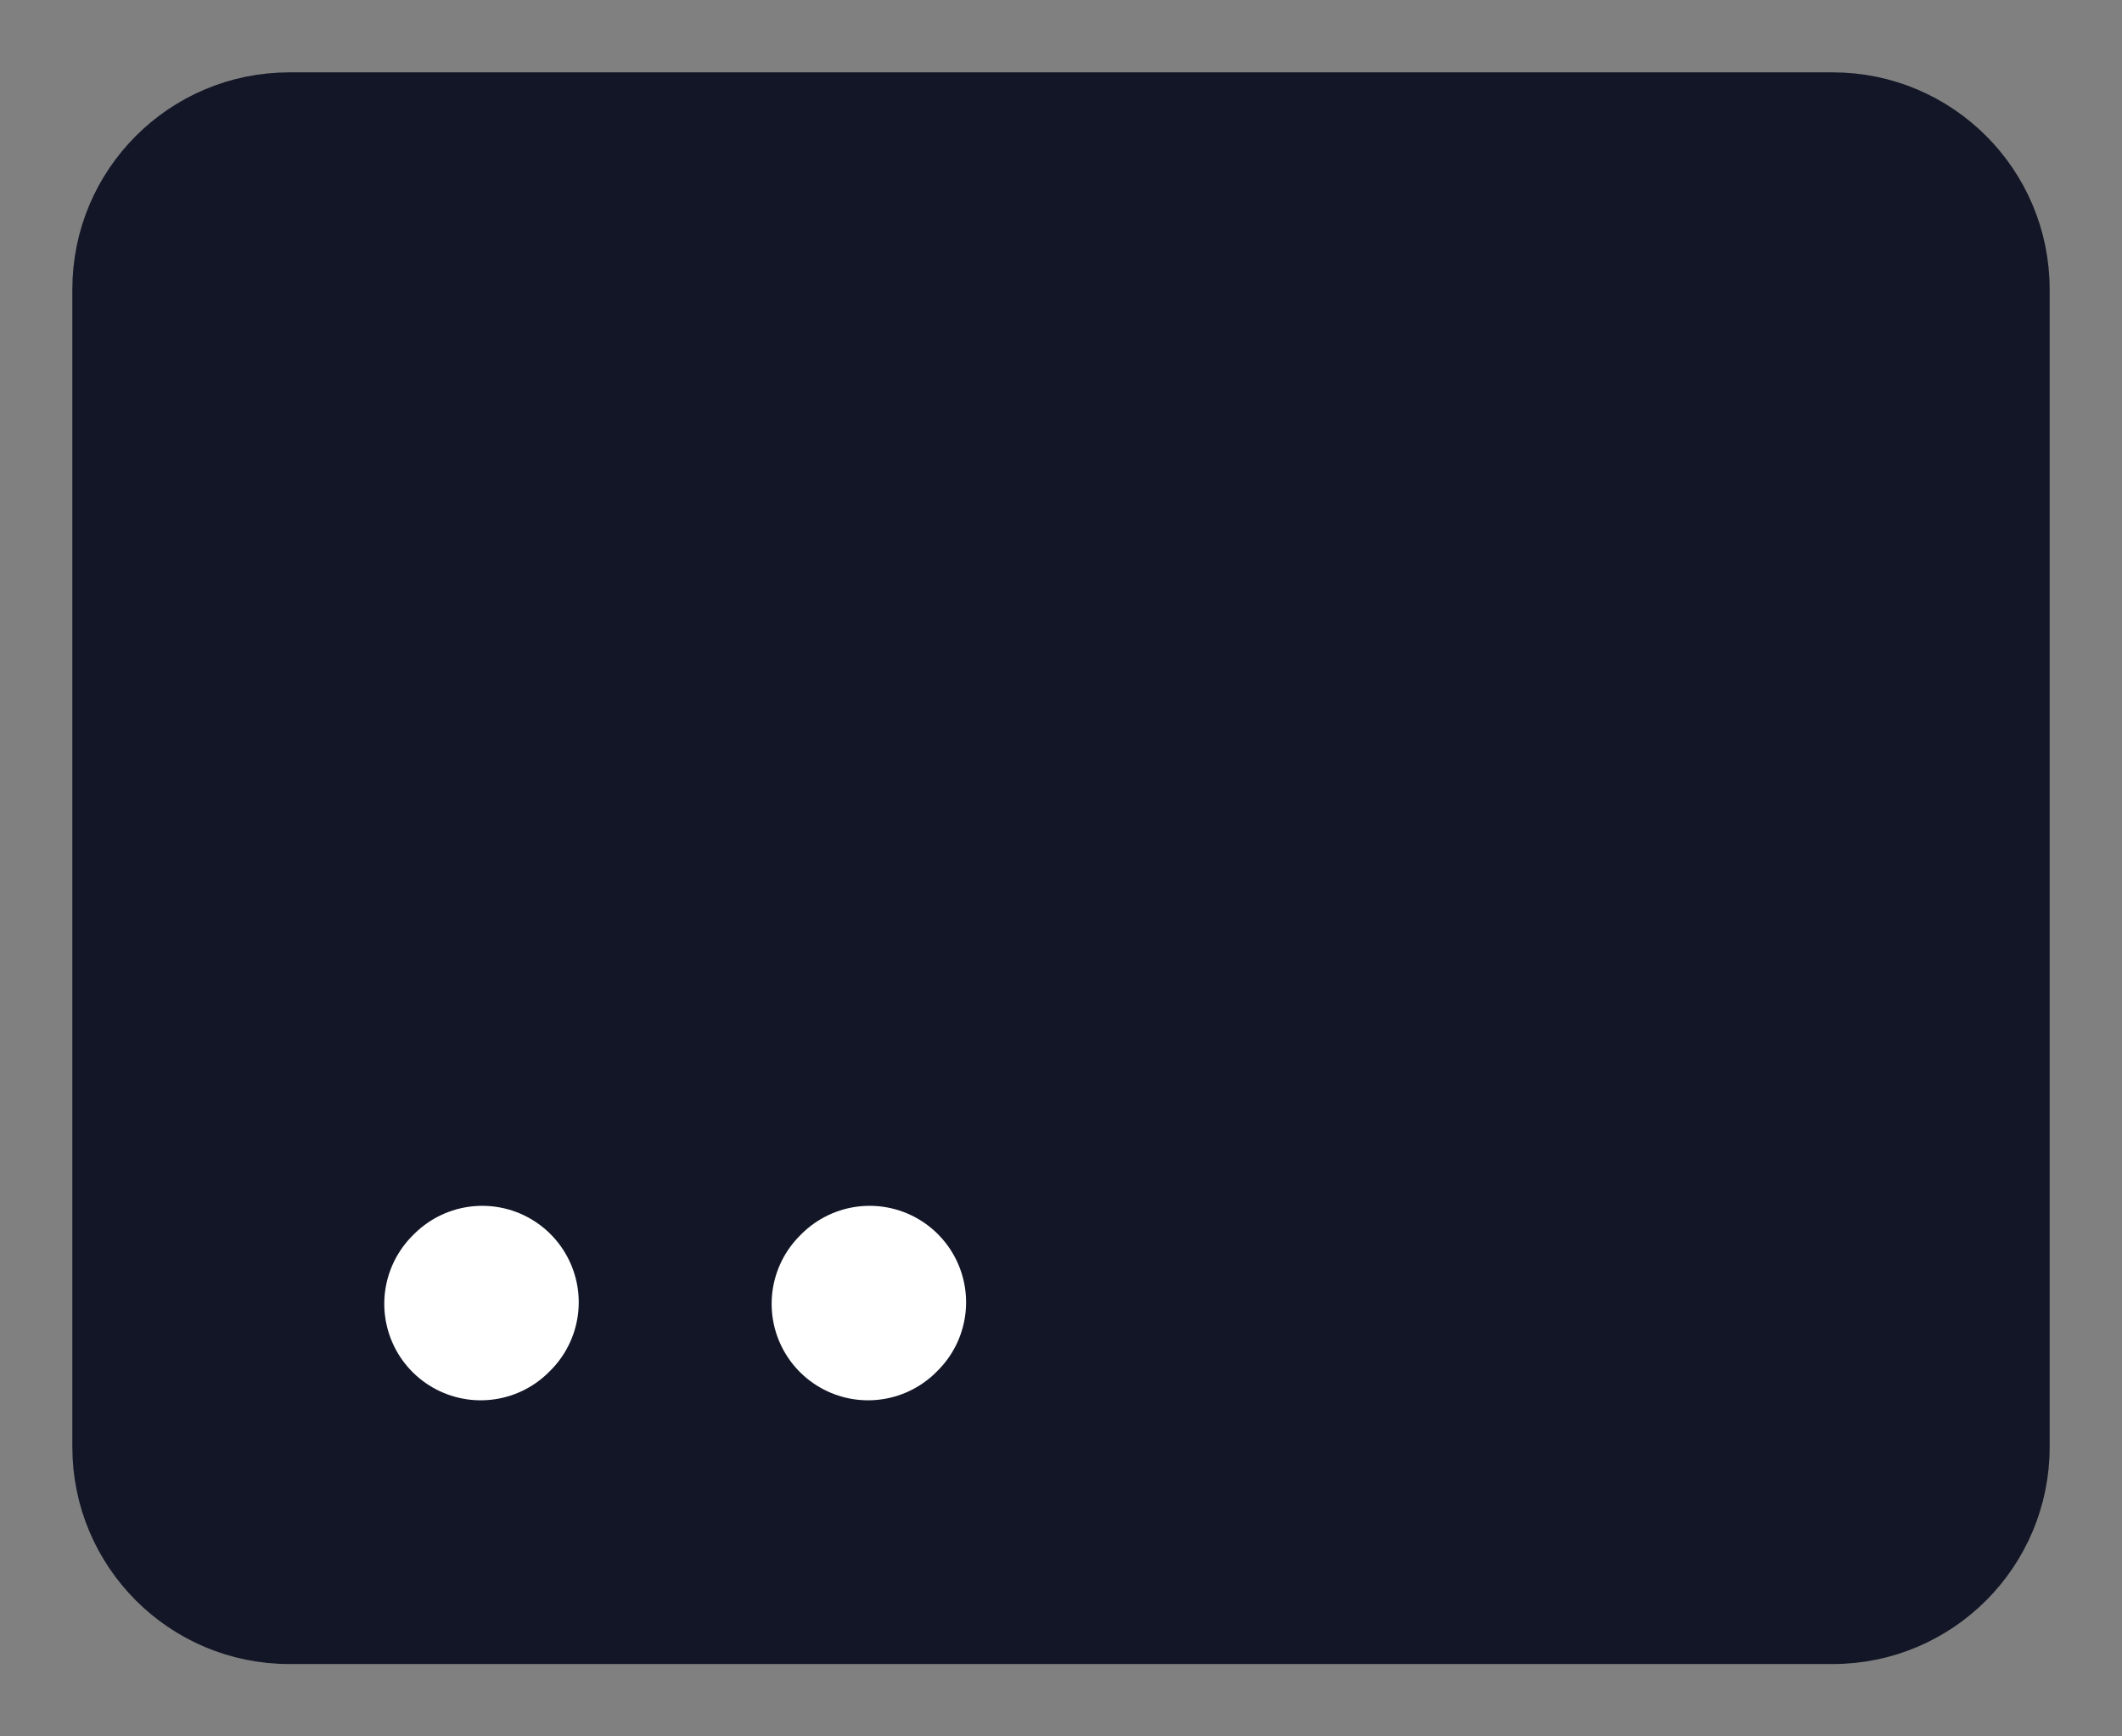 <?xml version="1.0" encoding="UTF-8"?> <svg xmlns="http://www.w3.org/2000/svg" width="22" height="18" viewBox="0 0 22 18" fill="none"><rect x="0" y="0" width="22" height="18" fill="#808080" stroke="none"/><path d="M3 17H19C20.105 17 21 16.105 21 15V3C21 1.895 20.105 1 19 1H3C1.895 1 1 1.895 1 3V15C1 16.105 1.895 17 3 17Z" fill="#121626" stroke="#121626" stroke-width="0.5" stroke-linecap="round" stroke-linejoin="round"></path><path d="M4.984 13.516L5 13.5M9 13.516L9.016 13.5" stroke="white" stroke-width="2" stroke-linecap="round" stroke-linejoin="round"></path></svg> 